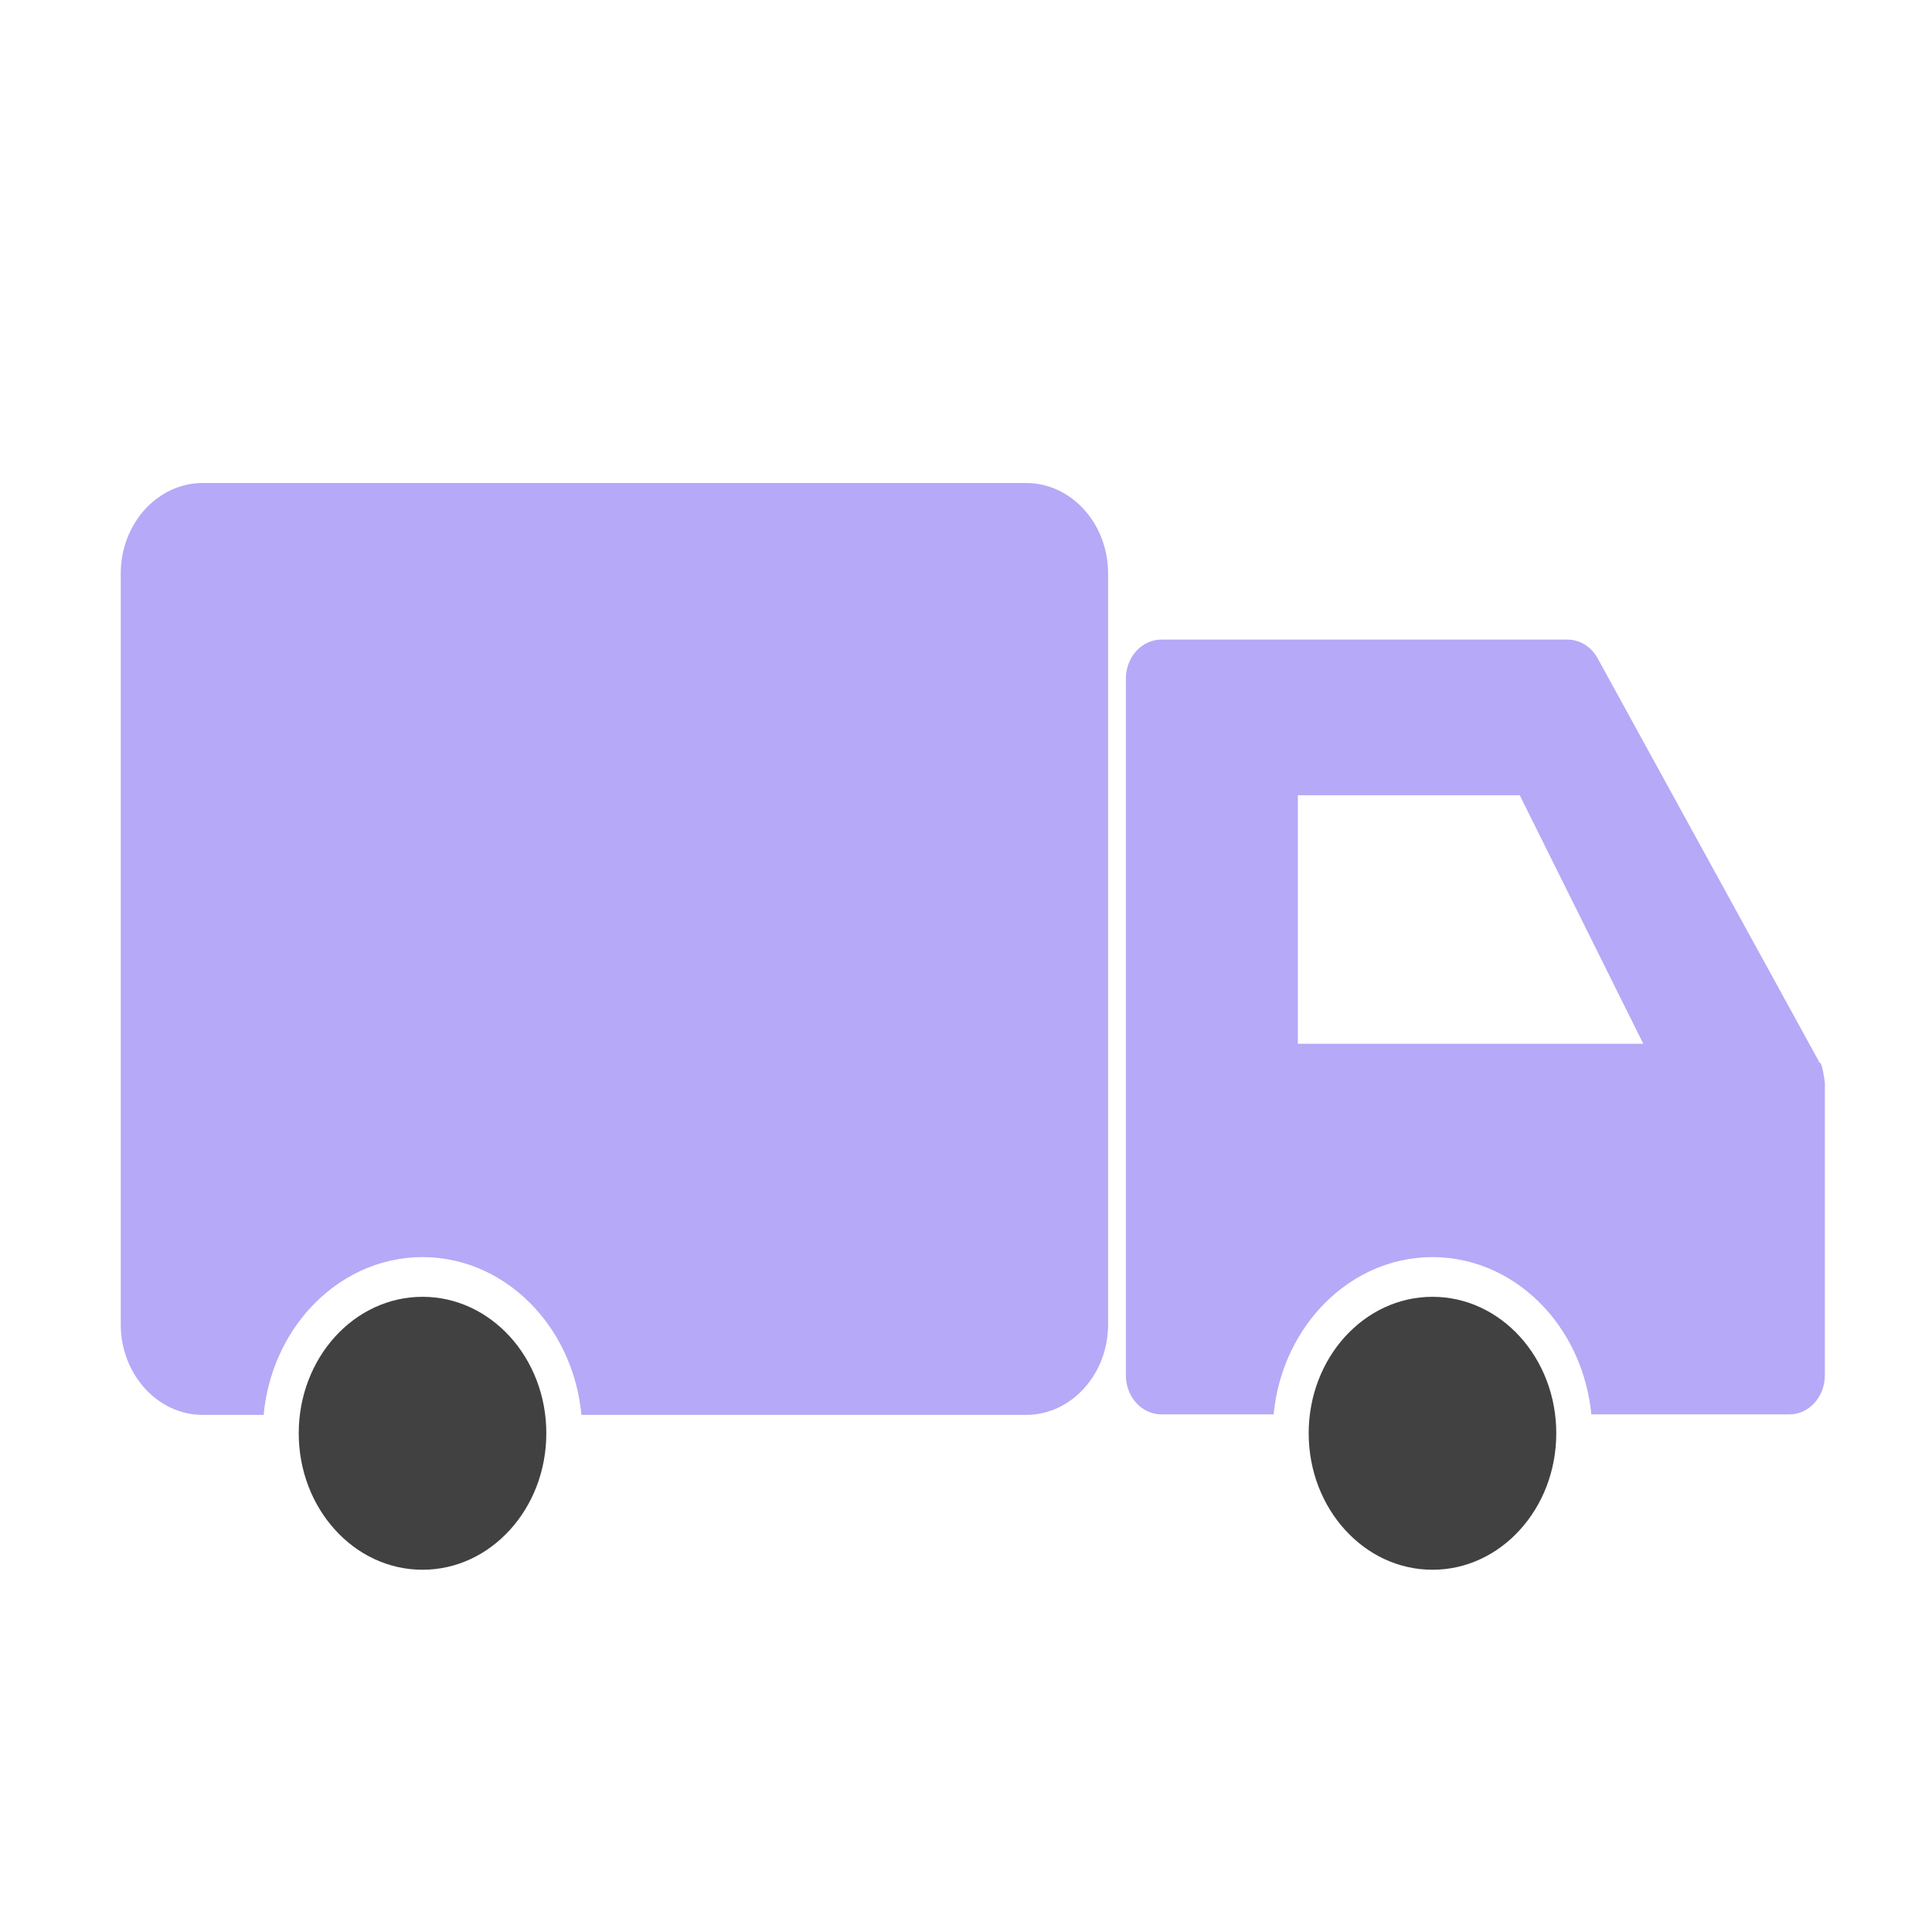 <svg width="40" height="40" viewBox="0 0 40 40" fill="none" xmlns="http://www.w3.org/2000/svg">
<path fill-rule="evenodd" clip-rule="evenodd" d="M37.782 22.434V28.473C37.782 28.921 37.453 29.283 37.047 29.283H32.947C32.864 28.433 32.517 27.669 31.997 27.096C31.398 26.436 30.571 26.027 29.658 26.027C28.744 26.027 27.917 26.436 27.319 27.096C26.799 27.669 26.451 28.433 26.369 29.283H24.045C23.639 29.283 23.31 28.921 23.31 28.473V14.052C23.31 13.605 23.639 13.242 24.045 13.242H32.452C32.732 13.242 32.975 13.415 33.099 13.669L37.676 22.007C37.72 21.977 37.783 22.381 37.783 22.434L37.782 22.434ZM27.422 16.465H31.139H31.465L31.622 16.781L33.575 20.71L34.023 21.61H33.093H27.422H26.871V21.002V17.073V16.465H27.422Z" fill="#B6A9F7"/>
<path d="M4.198 10H21.244C21.712 10 22.137 10.21 22.444 10.549C22.752 10.888 22.942 11.357 22.942 11.873V27.421C22.942 27.937 22.752 28.406 22.444 28.744C22.137 29.084 21.712 29.294 21.244 29.294H12.038C11.958 28.439 11.609 27.671 11.087 27.096C10.488 26.436 9.661 26.027 8.748 26.027C7.835 26.027 7.008 26.436 6.409 27.096C5.887 27.671 5.538 28.439 5.458 29.294H4.198C3.731 29.294 3.306 29.084 2.998 28.744C2.691 28.406 2.5 27.937 2.5 27.421V11.873C2.5 11.357 2.691 10.889 2.998 10.549C3.306 10.21 3.731 10 4.198 10H4.198Z" fill="#B6A9F7"/>
<path d="M8.748 26.849C9.455 26.849 10.096 27.165 10.56 27.676C11.024 28.188 11.311 28.894 11.311 29.674C11.311 30.455 11.024 31.161 10.56 31.672C10.096 32.184 9.455 32.5 8.748 32.5C8.04 32.5 7.399 32.184 6.936 31.672C6.472 31.161 6.185 30.455 6.185 29.674C6.185 28.894 6.472 28.188 6.936 27.676C7.399 27.165 8.04 26.849 8.748 26.849Z" fill="#414141"/>
<path d="M29.658 26.849C30.366 26.849 31.006 27.165 31.47 27.676C31.934 28.188 32.221 28.894 32.221 29.674C32.221 30.455 31.934 31.161 31.47 31.672C31.006 32.184 30.366 32.5 29.658 32.5C28.95 32.5 28.31 32.184 27.846 31.672C27.382 31.161 27.095 30.455 27.095 29.674C27.095 28.894 27.382 28.188 27.846 27.676C28.31 27.165 28.95 26.849 29.658 26.849Z" fill="#414141"/>
</svg>

